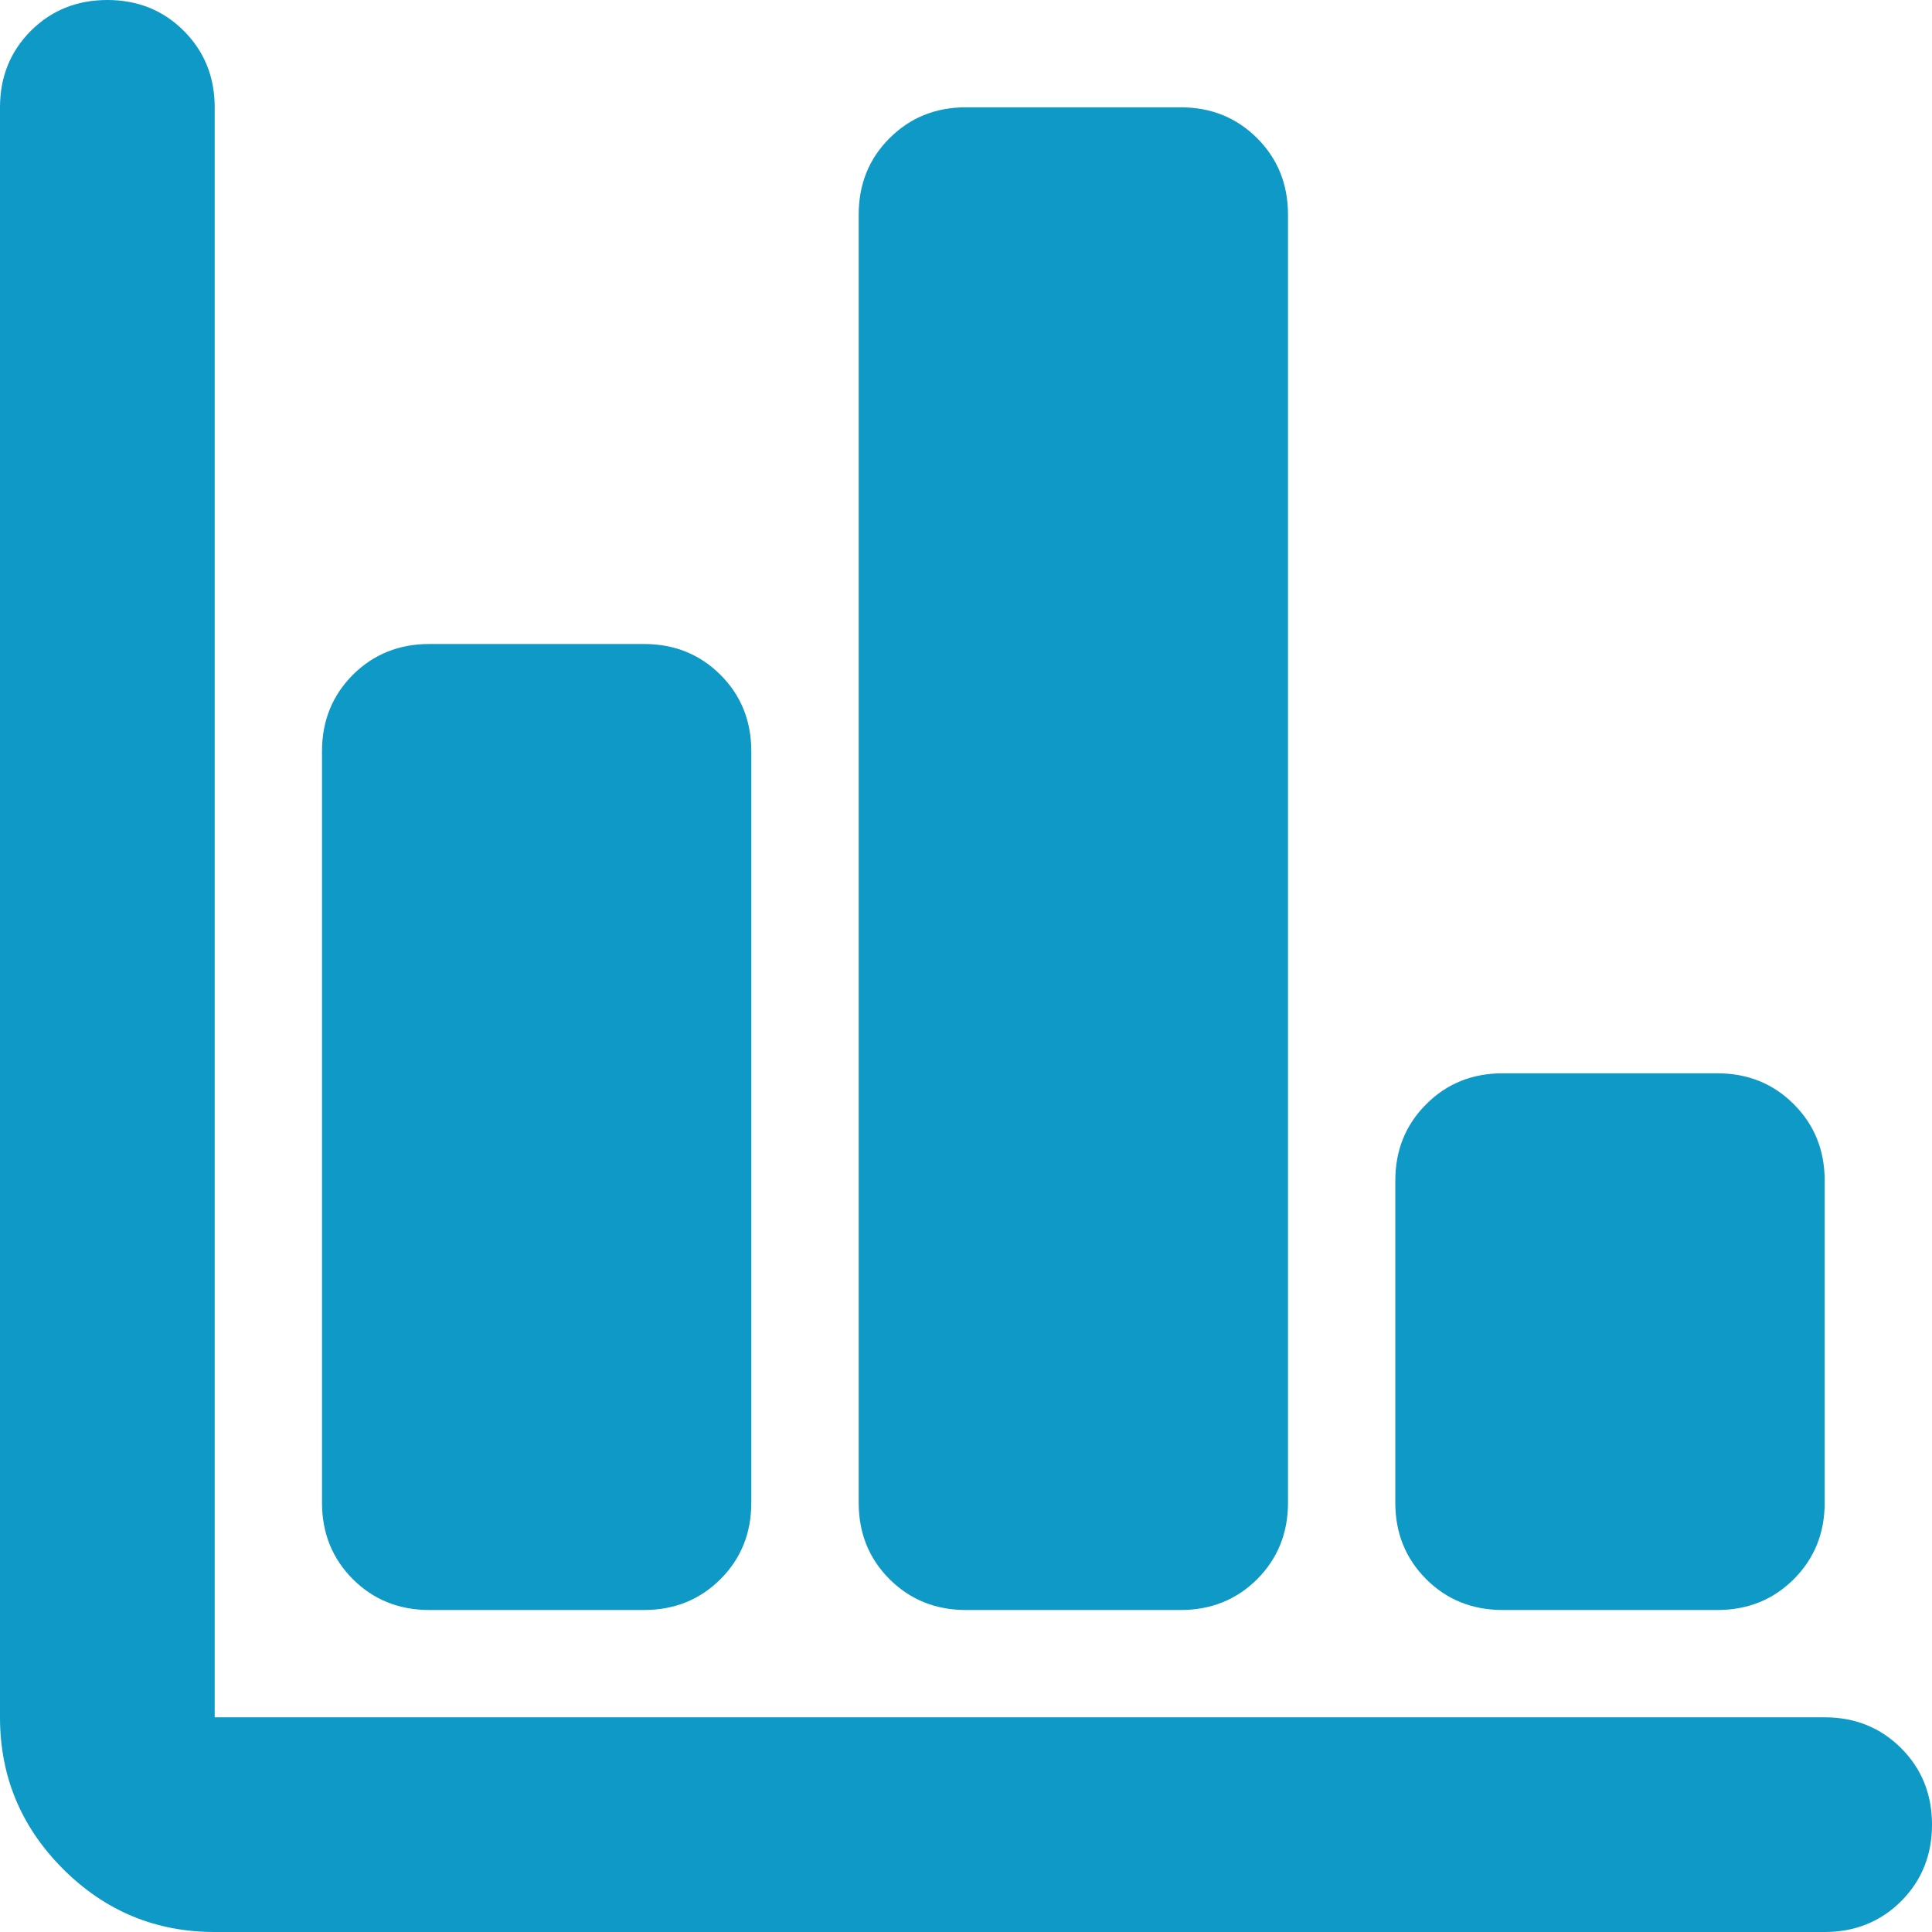 <svg width="24" height="24" viewBox="0 0 24 24" fill="none" xmlns="http://www.w3.org/2000/svg">
<path d="M2.667 24C1.933 24 1.306 23.739 0.783 23.217C0.261 22.694 0 22.067 0 21.333V1.333C0 0.956 0.128 0.639 0.383 0.383C0.639 0.128 0.956 0 1.333 0C1.711 0 2.028 0.128 2.283 0.383C2.539 0.639 2.667 0.956 2.667 1.333V21.333H22.667C23.044 21.333 23.361 21.461 23.617 21.717C23.872 21.972 24 22.289 24 22.667C24 23.044 23.872 23.361 23.617 23.617C23.361 23.872 23.044 24 22.667 24H2.667ZM5.333 20C4.956 20 4.639 19.872 4.383 19.617C4.128 19.361 4 19.044 4 18.667V9.333C4 8.956 4.128 8.639 4.383 8.383C4.639 8.128 4.956 8 5.333 8H8C8.378 8 8.694 8.128 8.95 8.383C9.206 8.639 9.333 8.956 9.333 9.333V18.667C9.333 19.044 9.206 19.361 8.95 19.617C8.694 19.872 8.378 20 8 20H5.333ZM12 20C11.622 20 11.306 19.872 11.05 19.617C10.794 19.361 10.667 19.044 10.667 18.667V2.667C10.667 2.289 10.794 1.972 11.05 1.717C11.306 1.461 11.622 1.333 12 1.333H14.667C15.044 1.333 15.361 1.461 15.617 1.717C15.872 1.972 16 2.289 16 2.667V18.667C16 19.044 15.872 19.361 15.617 19.617C15.361 19.872 15.044 20 14.667 20H12ZM18.667 20C18.289 20 17.972 19.872 17.717 19.617C17.461 19.361 17.333 19.044 17.333 18.667V14.667C17.333 14.289 17.461 13.972 17.717 13.717C17.972 13.461 18.289 13.333 18.667 13.333H21.333C21.711 13.333 22.028 13.461 22.283 13.717C22.539 13.972 22.667 14.289 22.667 14.667V18.667C22.667 19.044 22.539 19.361 22.283 19.617C22.028 19.872 21.711 20 21.333 20H18.667Z" fill="#0E99C7"/>
</svg>
